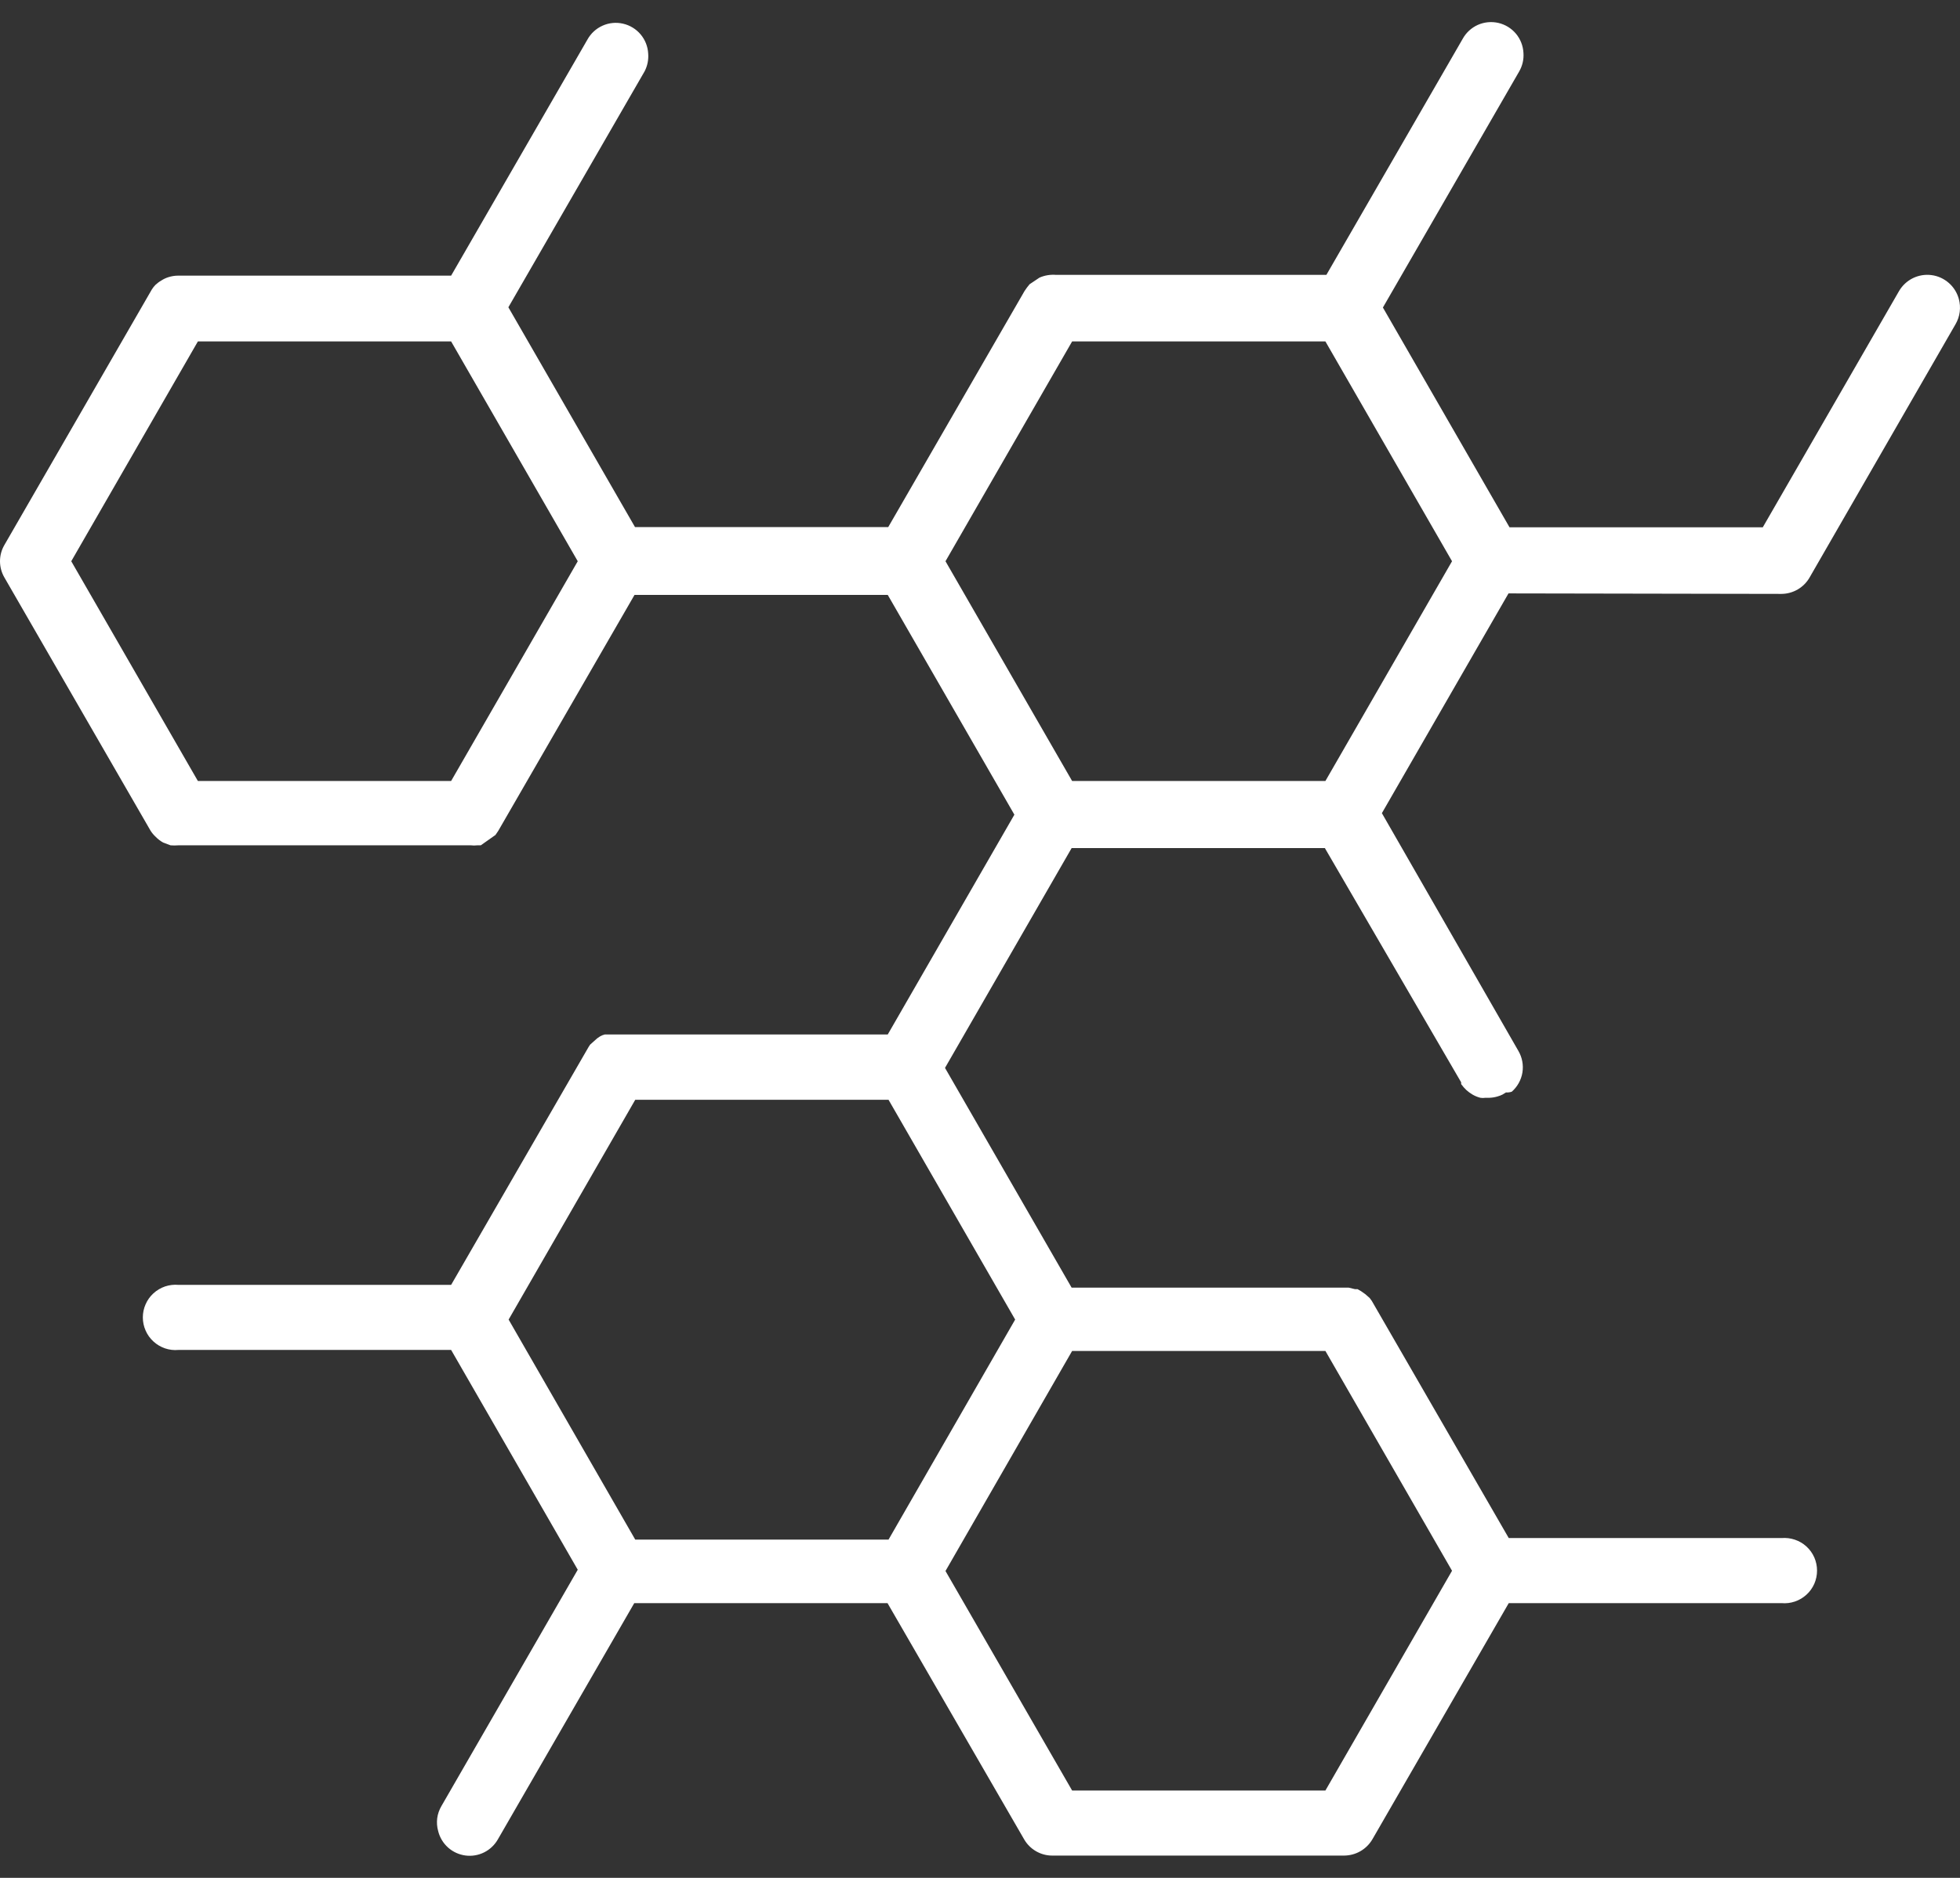 <svg width="48" height="46" viewBox="0 0 48 46" fill="none" xmlns="http://www.w3.org/2000/svg">
<rect x="0" y="0" width="48" height="46" fill="#333333" stroke="none"/>
<path d="M43.629 14.548C43.769 14.547 43.906 14.509 44.027 14.438C44.148 14.368 44.248 14.266 44.317 14.145L47.89 7.943C47.944 7.85 47.98 7.747 47.993 7.641C48.007 7.534 47.999 7.426 47.971 7.322C47.929 7.17 47.844 7.033 47.725 6.93C47.606 6.826 47.459 6.759 47.303 6.739C47.146 6.718 46.987 6.745 46.846 6.814C46.704 6.884 46.586 6.994 46.507 7.13L43.17 12.917H36.968L33.867 7.533L37.203 1.753C37.284 1.614 37.321 1.454 37.309 1.294C37.3 1.121 37.235 0.956 37.124 0.824C37.013 0.692 36.862 0.6 36.693 0.561C36.525 0.523 36.349 0.54 36.191 0.61C36.034 0.681 35.903 0.801 35.82 0.953L32.483 6.733H25.859C25.721 6.722 25.583 6.745 25.456 6.801L25.214 6.963C25.169 7.016 25.128 7.072 25.09 7.13L21.753 12.911H15.551L12.45 7.527L15.787 1.746C15.856 1.613 15.886 1.462 15.874 1.312C15.865 1.14 15.8 0.975 15.689 0.843C15.578 0.711 15.426 0.618 15.258 0.58C15.09 0.541 14.914 0.558 14.756 0.629C14.598 0.7 14.468 0.82 14.385 0.971L11.048 6.752H4.362C4.282 6.752 4.203 6.765 4.126 6.789C4.065 6.808 4.007 6.835 3.953 6.87C3.899 6.901 3.849 6.939 3.804 6.981C3.771 7.015 3.742 7.053 3.717 7.093L0.107 13.351C0.037 13.471 0 13.608 0 13.748C0 13.887 0.037 14.024 0.107 14.145L3.686 20.347C3.721 20.402 3.762 20.452 3.81 20.496C3.865 20.553 3.927 20.601 3.996 20.639L4.176 20.707C4.24 20.712 4.304 20.712 4.368 20.707H11.532C11.584 20.713 11.636 20.713 11.687 20.707H11.774L12.134 20.453L12.202 20.353L15.539 14.573H21.741L24.842 19.956L21.741 25.34H15.055H14.968H14.875H14.813C14.774 25.349 14.736 25.364 14.701 25.383L14.627 25.433L14.453 25.588L14.416 25.644L11.048 31.474H4.368C4.258 31.464 4.146 31.478 4.041 31.513C3.936 31.549 3.84 31.606 3.758 31.681C3.676 31.756 3.61 31.847 3.566 31.949C3.521 32.05 3.498 32.16 3.498 32.271C3.498 32.382 3.521 32.492 3.566 32.593C3.61 32.695 3.676 32.786 3.758 32.861C3.84 32.936 3.936 32.993 4.041 33.029C4.146 33.065 4.258 33.078 4.368 33.068H11.048L14.149 38.452L10.812 44.238C10.757 44.331 10.721 44.433 10.707 44.54C10.694 44.647 10.702 44.755 10.732 44.859C10.771 45.013 10.855 45.152 10.974 45.258C11.093 45.364 11.241 45.431 11.398 45.452C11.556 45.473 11.717 45.446 11.859 45.374C12.001 45.303 12.118 45.19 12.196 45.051L15.533 39.27H21.735L25.078 45.051C25.147 45.173 25.247 45.274 25.368 45.345C25.489 45.416 25.626 45.454 25.766 45.454H32.917C33.058 45.453 33.197 45.416 33.319 45.345C33.441 45.274 33.542 45.173 33.612 45.051L36.949 39.27H43.629C43.739 39.28 43.851 39.267 43.956 39.231C44.061 39.196 44.158 39.138 44.24 39.063C44.322 38.989 44.387 38.897 44.432 38.796C44.476 38.694 44.499 38.584 44.499 38.473C44.499 38.362 44.476 38.253 44.432 38.151C44.387 38.049 44.322 37.958 44.24 37.883C44.158 37.808 44.061 37.751 43.956 37.716C43.851 37.68 43.739 37.667 43.629 37.676H36.949L33.594 31.865L33.544 31.797L33.438 31.703L33.333 31.629L33.246 31.579H33.184L33.029 31.542H26.244L23.143 26.159L26.244 20.775H32.446L35.783 26.512V26.556C35.822 26.609 35.865 26.659 35.913 26.704C35.961 26.747 36.013 26.784 36.068 26.816C36.127 26.849 36.189 26.875 36.254 26.891C36.295 26.898 36.337 26.898 36.378 26.891H36.478C36.543 26.889 36.608 26.878 36.67 26.86C36.715 26.848 36.759 26.831 36.8 26.81L36.881 26.76C36.929 26.764 36.978 26.757 37.023 26.742C37.162 26.62 37.254 26.454 37.284 26.271C37.313 26.089 37.278 25.902 37.185 25.743L33.842 19.919L36.943 14.536L43.629 14.548ZM11.048 19.131H4.846L1.745 13.748L4.846 8.364H11.048L14.149 13.748L11.048 19.131ZM32.459 33.093L35.56 38.477L32.459 43.86H26.256L23.155 38.483L26.256 33.093H32.459ZM24.861 32.324L21.76 37.714H15.557L12.456 32.324L15.557 26.94H21.76L24.861 32.324ZM32.459 19.131H26.256L23.155 13.748L26.256 8.364H32.459L35.56 13.748L32.459 19.131Z" fill="white"/>
</svg>

